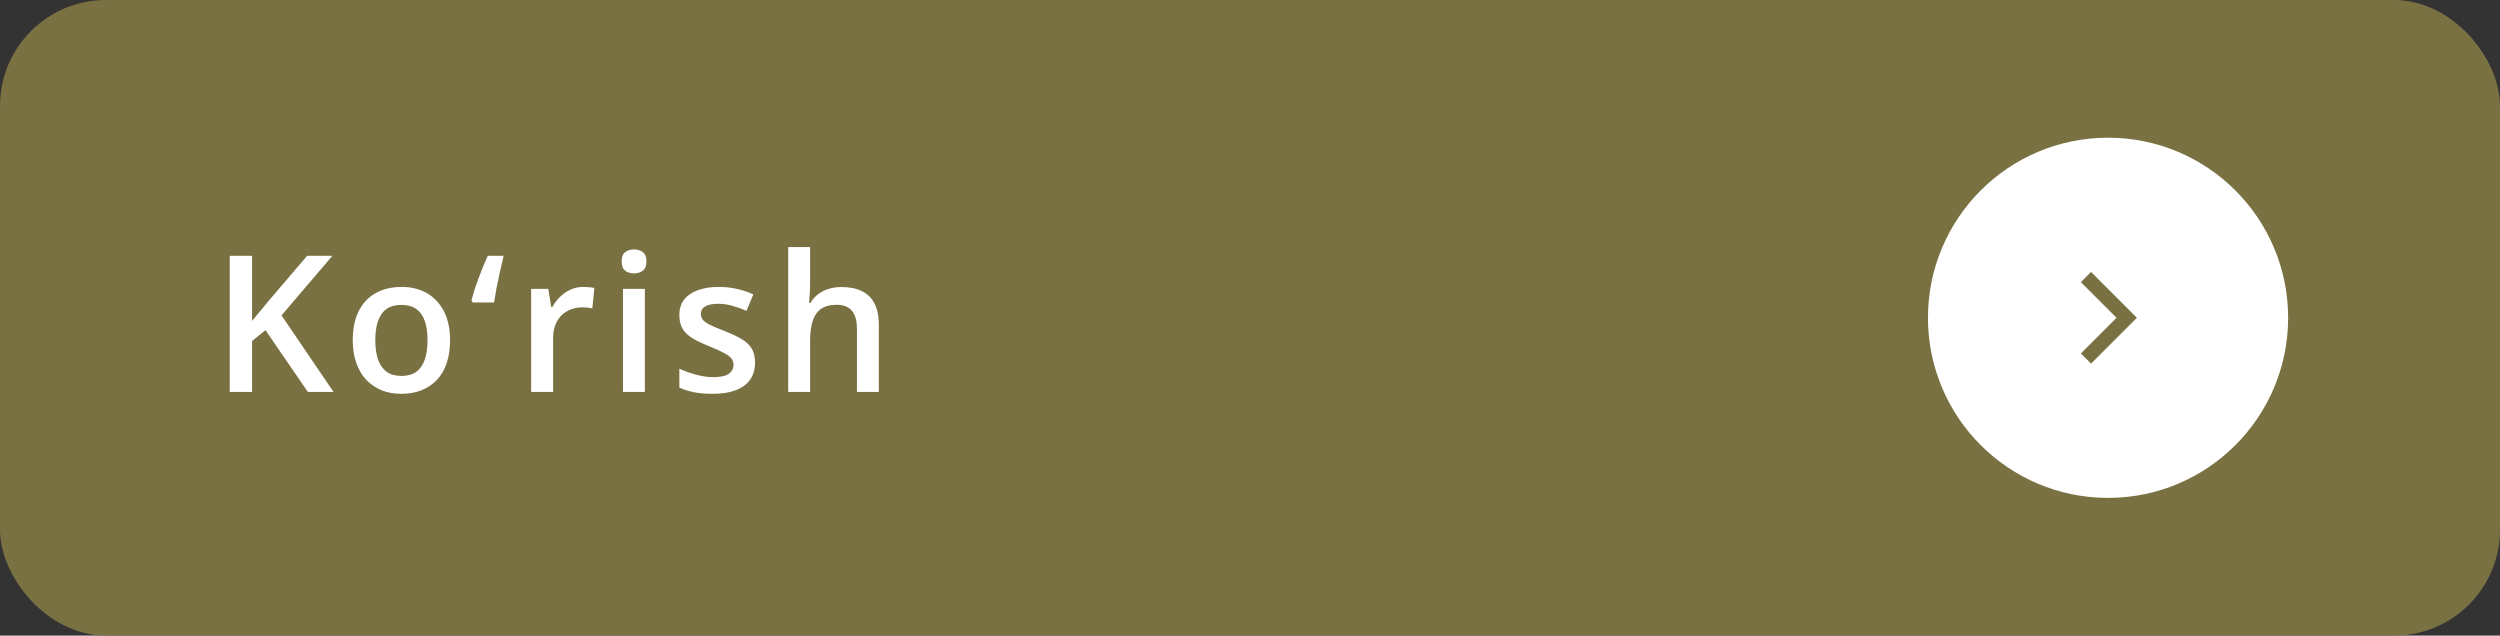 <?xml version="1.0" encoding="UTF-8"?> <svg xmlns="http://www.w3.org/2000/svg" width="236" height="60" viewBox="0 0 236 60" fill="none"><rect x="0" y="0" width="236" height="60" fill="#333333" stroke="none"/> <rect width="236" height="60" rx="10" fill="#7A7143"></rect> <path d="M31.487 37H29.061L25.062 31.164L23.797 32.192V37H21.688V24.15H23.797V30.294C24.055 29.977 24.315 29.661 24.579 29.345C24.843 29.028 25.106 28.712 25.37 28.395L28.991 24.15H31.373L26.574 29.775L31.487 37ZM42.486 32.113C42.486 32.922 42.38 33.64 42.169 34.267C41.959 34.894 41.651 35.424 41.247 35.857C40.842 36.285 40.356 36.613 39.788 36.842C39.219 37.065 38.578 37.176 37.863 37.176C37.195 37.176 36.583 37.065 36.026 36.842C35.469 36.613 34.986 36.285 34.576 35.857C34.172 35.424 33.858 34.894 33.635 34.267C33.413 33.64 33.301 32.922 33.301 32.113C33.301 31.041 33.486 30.133 33.855 29.389C34.23 28.639 34.763 28.067 35.455 27.675C36.146 27.282 36.969 27.086 37.924 27.086C38.821 27.086 39.612 27.282 40.297 27.675C40.983 28.067 41.519 28.639 41.906 29.389C42.293 30.139 42.486 31.047 42.486 32.113ZM35.428 32.113C35.428 32.822 35.513 33.429 35.683 33.933C35.859 34.437 36.129 34.823 36.492 35.093C36.855 35.356 37.324 35.488 37.898 35.488C38.472 35.488 38.941 35.356 39.304 35.093C39.668 34.823 39.934 34.437 40.104 33.933C40.274 33.429 40.359 32.822 40.359 32.113C40.359 31.404 40.274 30.804 40.104 30.311C39.934 29.814 39.668 29.436 39.304 29.178C38.941 28.914 38.469 28.782 37.889 28.782C37.034 28.782 36.41 29.069 36.017 29.644C35.625 30.218 35.428 31.041 35.428 32.113ZM44.625 28.554L44.511 28.36C44.616 27.933 44.751 27.476 44.915 26.989C45.085 26.503 45.267 26.017 45.46 25.53C45.654 25.038 45.85 24.578 46.049 24.15H47.543C47.432 24.613 47.318 25.105 47.2 25.627C47.083 26.148 46.975 26.664 46.875 27.174C46.781 27.678 46.702 28.138 46.638 28.554H44.625ZM55.07 27.086C55.234 27.086 55.413 27.095 55.606 27.112C55.8 27.13 55.967 27.153 56.107 27.183L55.914 29.116C55.791 29.081 55.639 29.055 55.457 29.037C55.281 29.02 55.123 29.011 54.982 29.011C54.613 29.011 54.261 29.072 53.928 29.195C53.594 29.312 53.298 29.494 53.04 29.74C52.782 29.98 52.58 30.282 52.433 30.645C52.287 31.009 52.214 31.431 52.214 31.911V37H50.139V27.27H51.757L52.038 28.984H52.135C52.328 28.639 52.568 28.322 52.855 28.035C53.142 27.748 53.471 27.52 53.84 27.35C54.215 27.174 54.625 27.086 55.07 27.086ZM60.874 27.27V37H58.809V27.27H60.874ZM59.855 23.544C60.171 23.544 60.444 23.629 60.672 23.799C60.907 23.969 61.024 24.262 61.024 24.678C61.024 25.088 60.907 25.381 60.672 25.557C60.444 25.727 60.171 25.811 59.855 25.811C59.527 25.811 59.248 25.727 59.02 25.557C58.797 25.381 58.686 25.088 58.686 24.678C58.686 24.262 58.797 23.969 59.02 23.799C59.248 23.629 59.527 23.544 59.855 23.544ZM71.275 34.223C71.275 34.861 71.12 35.4 70.81 35.84C70.499 36.279 70.045 36.613 69.447 36.842C68.856 37.065 68.129 37.176 67.268 37.176C66.588 37.176 66.002 37.126 65.51 37.026C65.023 36.933 64.564 36.786 64.13 36.587V34.803C64.593 35.02 65.111 35.207 65.686 35.365C66.266 35.523 66.814 35.602 67.329 35.602C68.009 35.602 68.498 35.497 68.797 35.286C69.096 35.069 69.245 34.782 69.245 34.425C69.245 34.214 69.184 34.026 69.061 33.862C68.943 33.692 68.721 33.52 68.393 33.344C68.07 33.162 67.596 32.945 66.969 32.693C66.353 32.447 65.835 32.201 65.413 31.955C64.991 31.709 64.672 31.413 64.455 31.067C64.238 30.716 64.13 30.268 64.13 29.723C64.13 28.861 64.47 28.208 65.149 27.763C65.835 27.311 66.74 27.086 67.865 27.086C68.463 27.086 69.025 27.148 69.553 27.27C70.086 27.388 70.607 27.561 71.117 27.789L70.467 29.345C70.027 29.151 69.585 28.993 69.14 28.87C68.7 28.741 68.252 28.677 67.795 28.677C67.262 28.677 66.855 28.759 66.573 28.923C66.298 29.087 66.16 29.321 66.16 29.626C66.16 29.855 66.228 30.048 66.362 30.206C66.497 30.364 66.728 30.523 67.057 30.681C67.391 30.839 67.853 31.035 68.445 31.27C69.025 31.492 69.526 31.727 69.948 31.973C70.376 32.213 70.704 32.509 70.933 32.86C71.161 33.212 71.275 33.666 71.275 34.223ZM76.473 23.324V26.761C76.473 27.118 76.462 27.467 76.438 27.807C76.421 28.146 76.4 28.41 76.377 28.598H76.491C76.696 28.258 76.948 27.98 77.247 27.763C77.546 27.54 77.879 27.373 78.249 27.262C78.624 27.15 79.022 27.095 79.444 27.095C80.188 27.095 80.821 27.221 81.342 27.473C81.864 27.719 82.262 28.102 82.538 28.624C82.819 29.145 82.96 29.822 82.96 30.654V37H80.894V31.041C80.894 30.285 80.739 29.72 80.428 29.345C80.118 28.964 79.637 28.773 78.987 28.773C78.36 28.773 77.862 28.905 77.493 29.169C77.129 29.427 76.869 29.811 76.71 30.32C76.552 30.824 76.473 31.439 76.473 32.166V37H74.408V23.324H76.473Z" fill="white"></path> <circle cx="199" cy="30" r="17" fill="white"></circle> <path d="M199.799 29.999L196.433 26.633L197.394 25.672L201.722 29.999L197.394 34.327L196.433 33.365L199.799 29.999L199.799 29.999Z" fill="#7A7143"></path> </svg> 